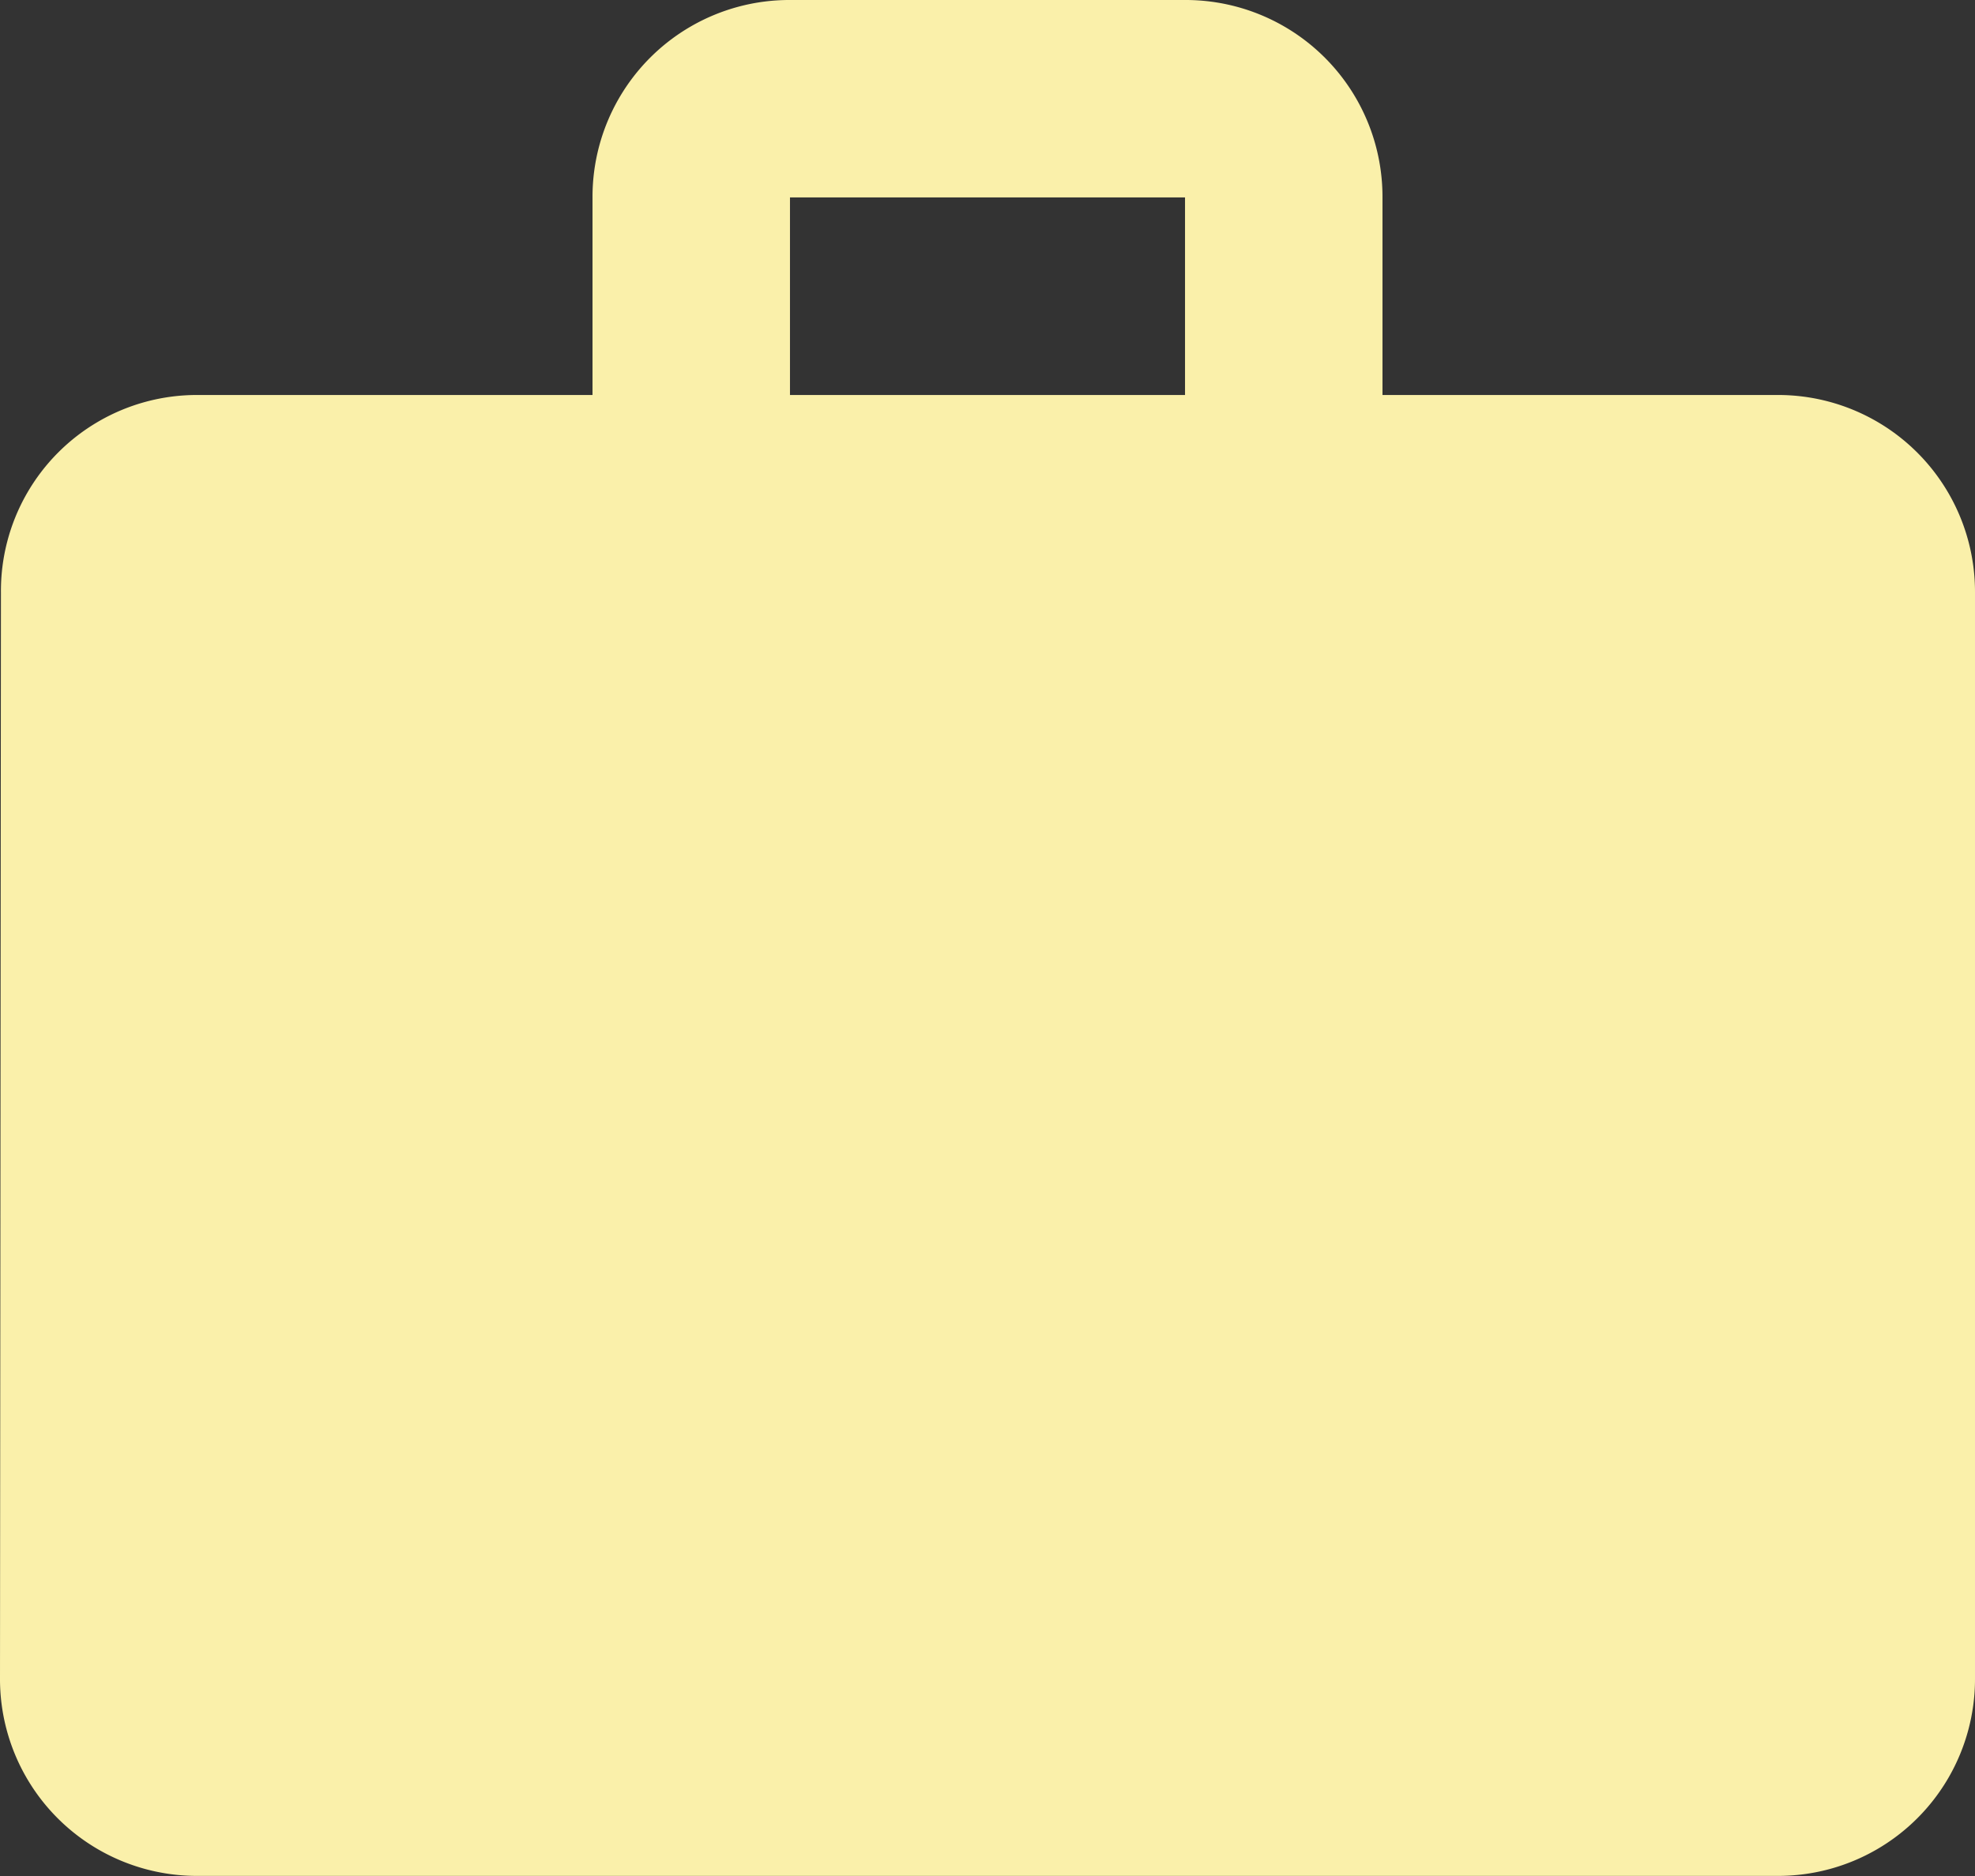 <svg xmlns="http://www.w3.org/2000/svg" width="16.843" height="16.001" viewBox="0 0 16.843 16.001">
  <rect x="0" y="0" width="16.843" height="16.001" fill="#333333" stroke="none"/>
  <path id="Icon_material-work" data-name="Icon material-work" d="M18.159,6.369H14.79V4.684A1.679,1.679,0,0,0,13.106,3H9.737A1.679,1.679,0,0,0,8.053,4.684V6.369H4.684A1.671,1.671,0,0,0,3.008,8.053L3,17.317A1.679,1.679,0,0,0,4.684,19H18.159a1.679,1.679,0,0,0,1.684-1.684V8.053A1.679,1.679,0,0,0,18.159,6.369Zm-5.053,0H9.737V4.684h3.369Z" transform="translate(-3 -3)" fill="#faf0aa"/>
</svg>
